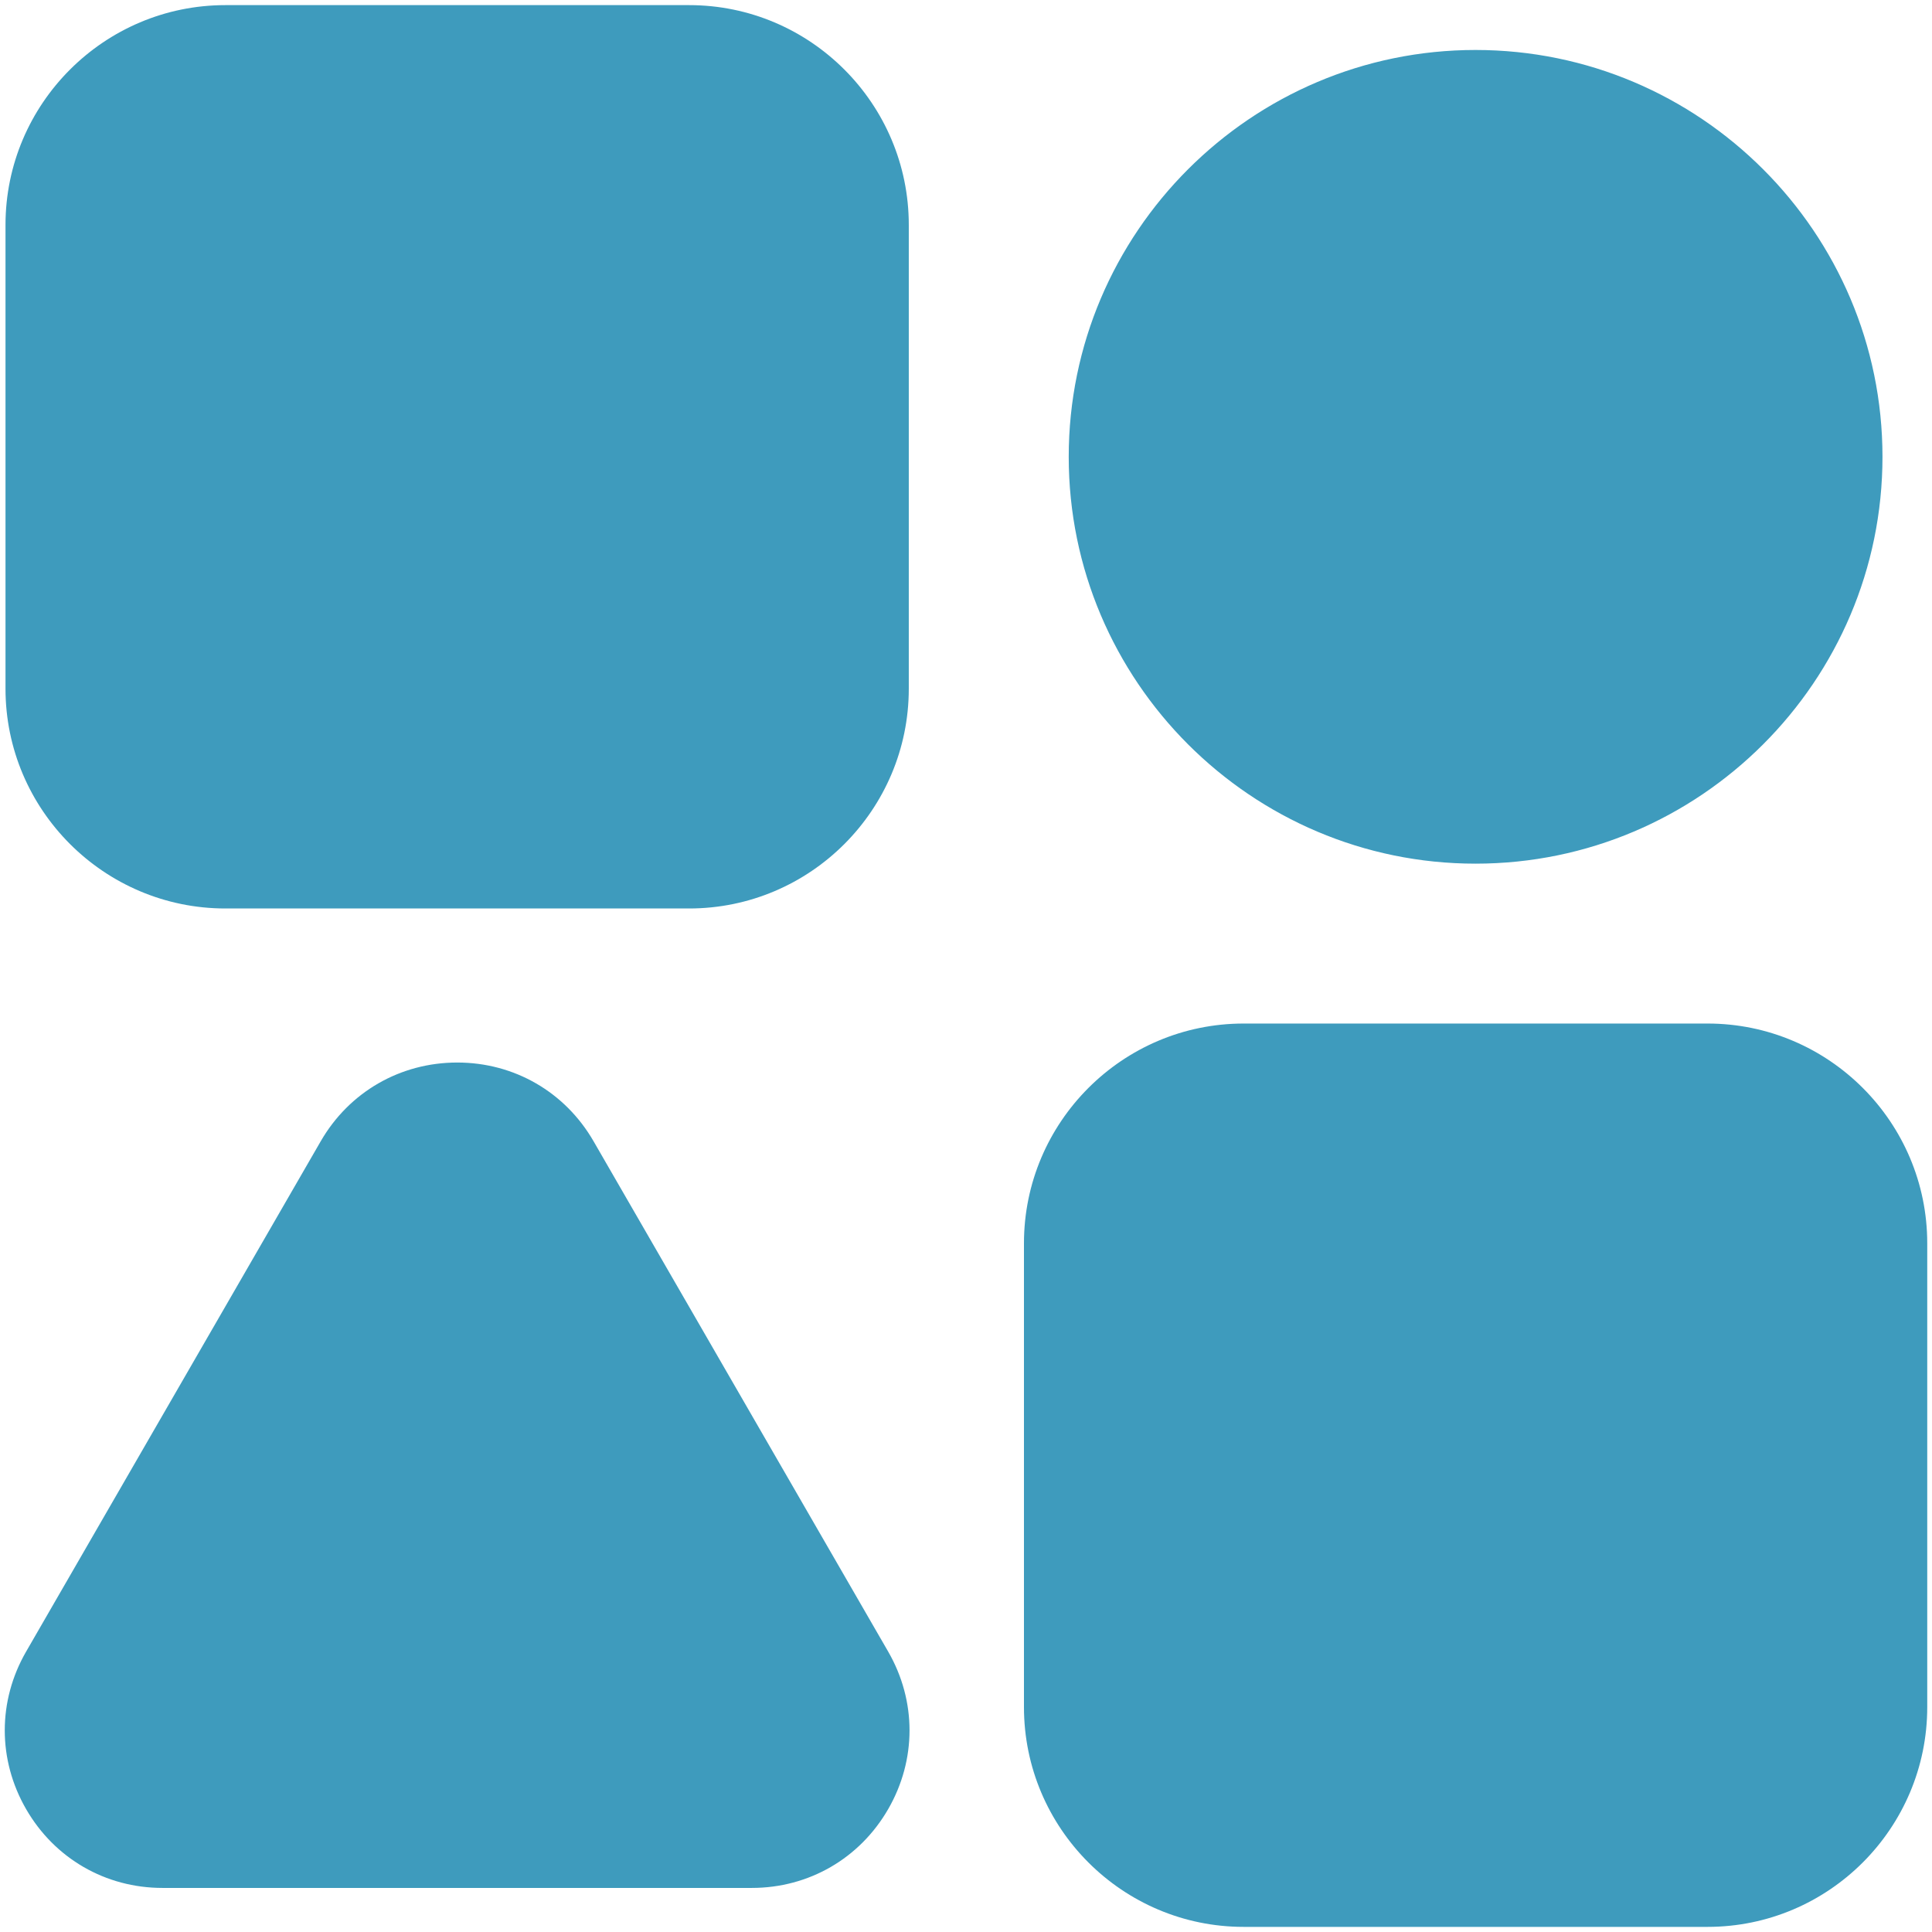 <svg width="106" height="106" viewBox="0 0 106 106" fill="none" xmlns="http://www.w3.org/2000/svg">
<path d="M58.636 25.063C58.636 12.755 68.655 2.742 80.954 2.742C93.264 2.742 103.283 12.755 103.283 25.063C103.283 37.37 93.264 47.385 80.954 47.385C68.655 47.385 58.636 37.37 58.636 25.063ZM12.366 49.844H37.808C44.456 49.844 49.861 44.434 49.861 37.784V12.341C49.861 5.691 44.456 0.281 37.808 0.281H12.366C5.718 0.281 0.302 5.691 0.302 12.341V37.784C0.302 44.434 5.718 49.844 12.366 49.844ZM32.567 62.617C31.005 59.91 28.21 58.296 25.087 58.296C21.963 58.296 19.158 59.91 17.596 62.617L1.433 90.616C-0.129 93.322 -0.129 96.553 1.433 99.259C2.995 101.965 5.79 103.582 8.913 103.582H41.25C44.374 103.582 47.169 101.965 48.73 99.259C50.292 96.553 50.292 93.322 48.73 90.616L32.567 62.617ZM93.686 56.157H68.233C61.585 56.157 56.18 61.567 56.18 68.216V93.659C56.18 100.309 61.585 105.719 68.233 105.719H93.686C100.334 105.719 105.739 100.309 105.739 93.659V68.216C105.739 61.567 100.334 56.157 93.686 56.157Z" fill="#3E9BBD"/>
</svg>
